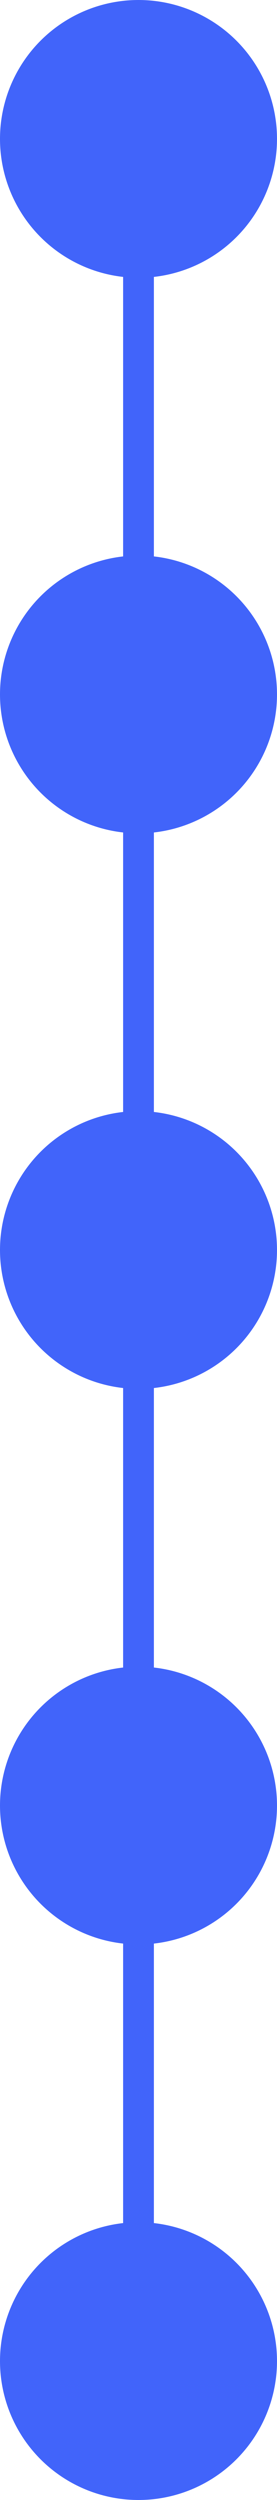 <?xml version="1.0" encoding="UTF-8"?> <svg xmlns="http://www.w3.org/2000/svg" width="9" height="81" viewBox="0 0 9 81" fill="none"> <rect x="4" y="1" width="1" height="76" fill="#4164FA"></rect> <circle cx="4.5" cy="4.5" r="4.5" fill="#4164FA"></circle> <circle cx="4.5" cy="22.5" r="4.5" fill="#4164FA"></circle> <circle cx="4.5" cy="40.5" r="4.5" fill="#4164FA"></circle> <circle cx="4.5" cy="58.5" r="4.5" fill="#4164FA"></circle> <circle cx="4.5" cy="76.5" r="4.5" fill="#4164FA"></circle> </svg> 